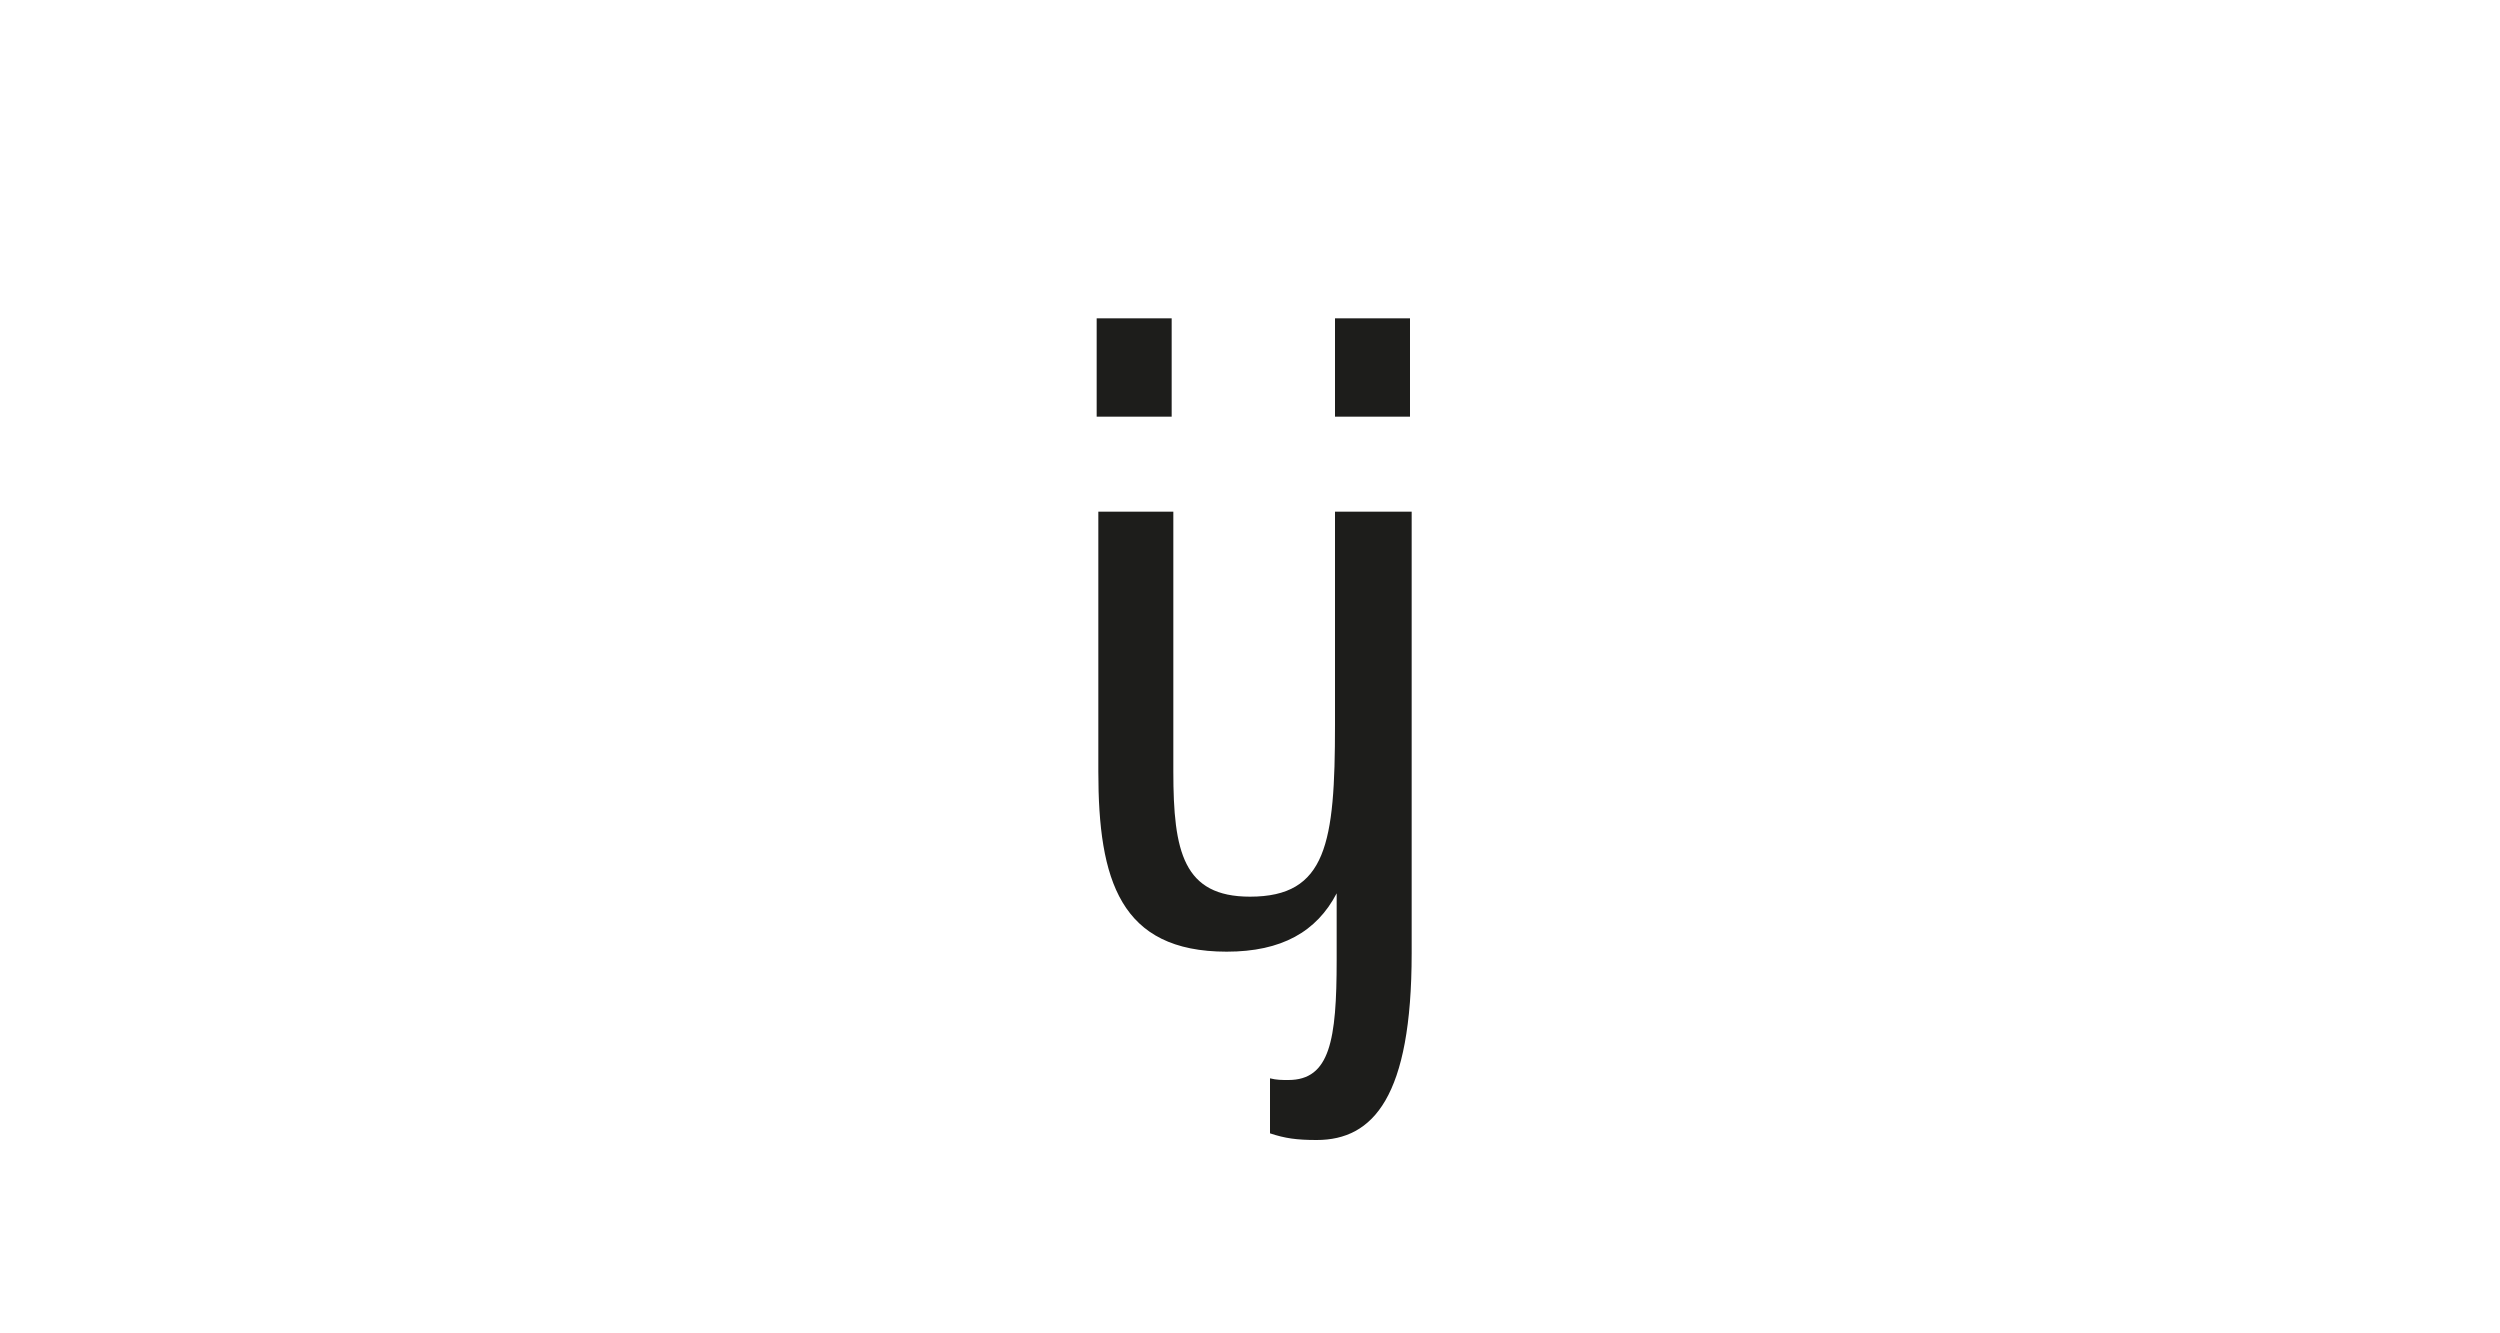 <?xml version="1.0" encoding="utf-8"?>
<!-- Generator: Adobe Illustrator 23.0.4, SVG Export Plug-In . SVG Version: 6.00 Build 0)  -->
<svg version="1.1" id="Ebene_1" xmlns="http://www.w3.org/2000/svg" xmlns:xlink="http://www.w3.org/1999/xlink" x="0px" y="0px"
	 viewBox="0 0 150 80" style="enable-background:new 0 0 150 80;" xml:space="preserve">
<style type="text/css">
	.st0{fill:#FFFFFF;}
	.st1{fill:#1D1D1B;}
</style>
<g>
	<rect class="st0" width="150" height="80"/>
</g>
<g>
	<rect class="st0" width="150" height="80"/>
</g>
<g>
	<path class="st1" d="M70.3,25h-4.5v-5.9h4.5V25z M84.7,30.7v26.5c0,8.6-2.3,11.2-5.7,11.2c-1.2,0-1.9-0.1-2.8-0.4v-3.3
		c0.4,0.1,0.7,0.1,1.1,0.1c2.5,0,2.9-2.4,2.9-7.2v-4c-1.2,2.3-3.3,3.5-6.6,3.5c-6.4,0-7.7-4.3-7.7-10.8V30.7h4.5v15.6
		c0,4.8,0.6,7.5,4.6,7.5c4.6,0,5.1-3.2,5.1-10.3V30.7H84.7z M84.6,25h-4.5v-5.9h4.5V25z"/>
</g>
</svg>
